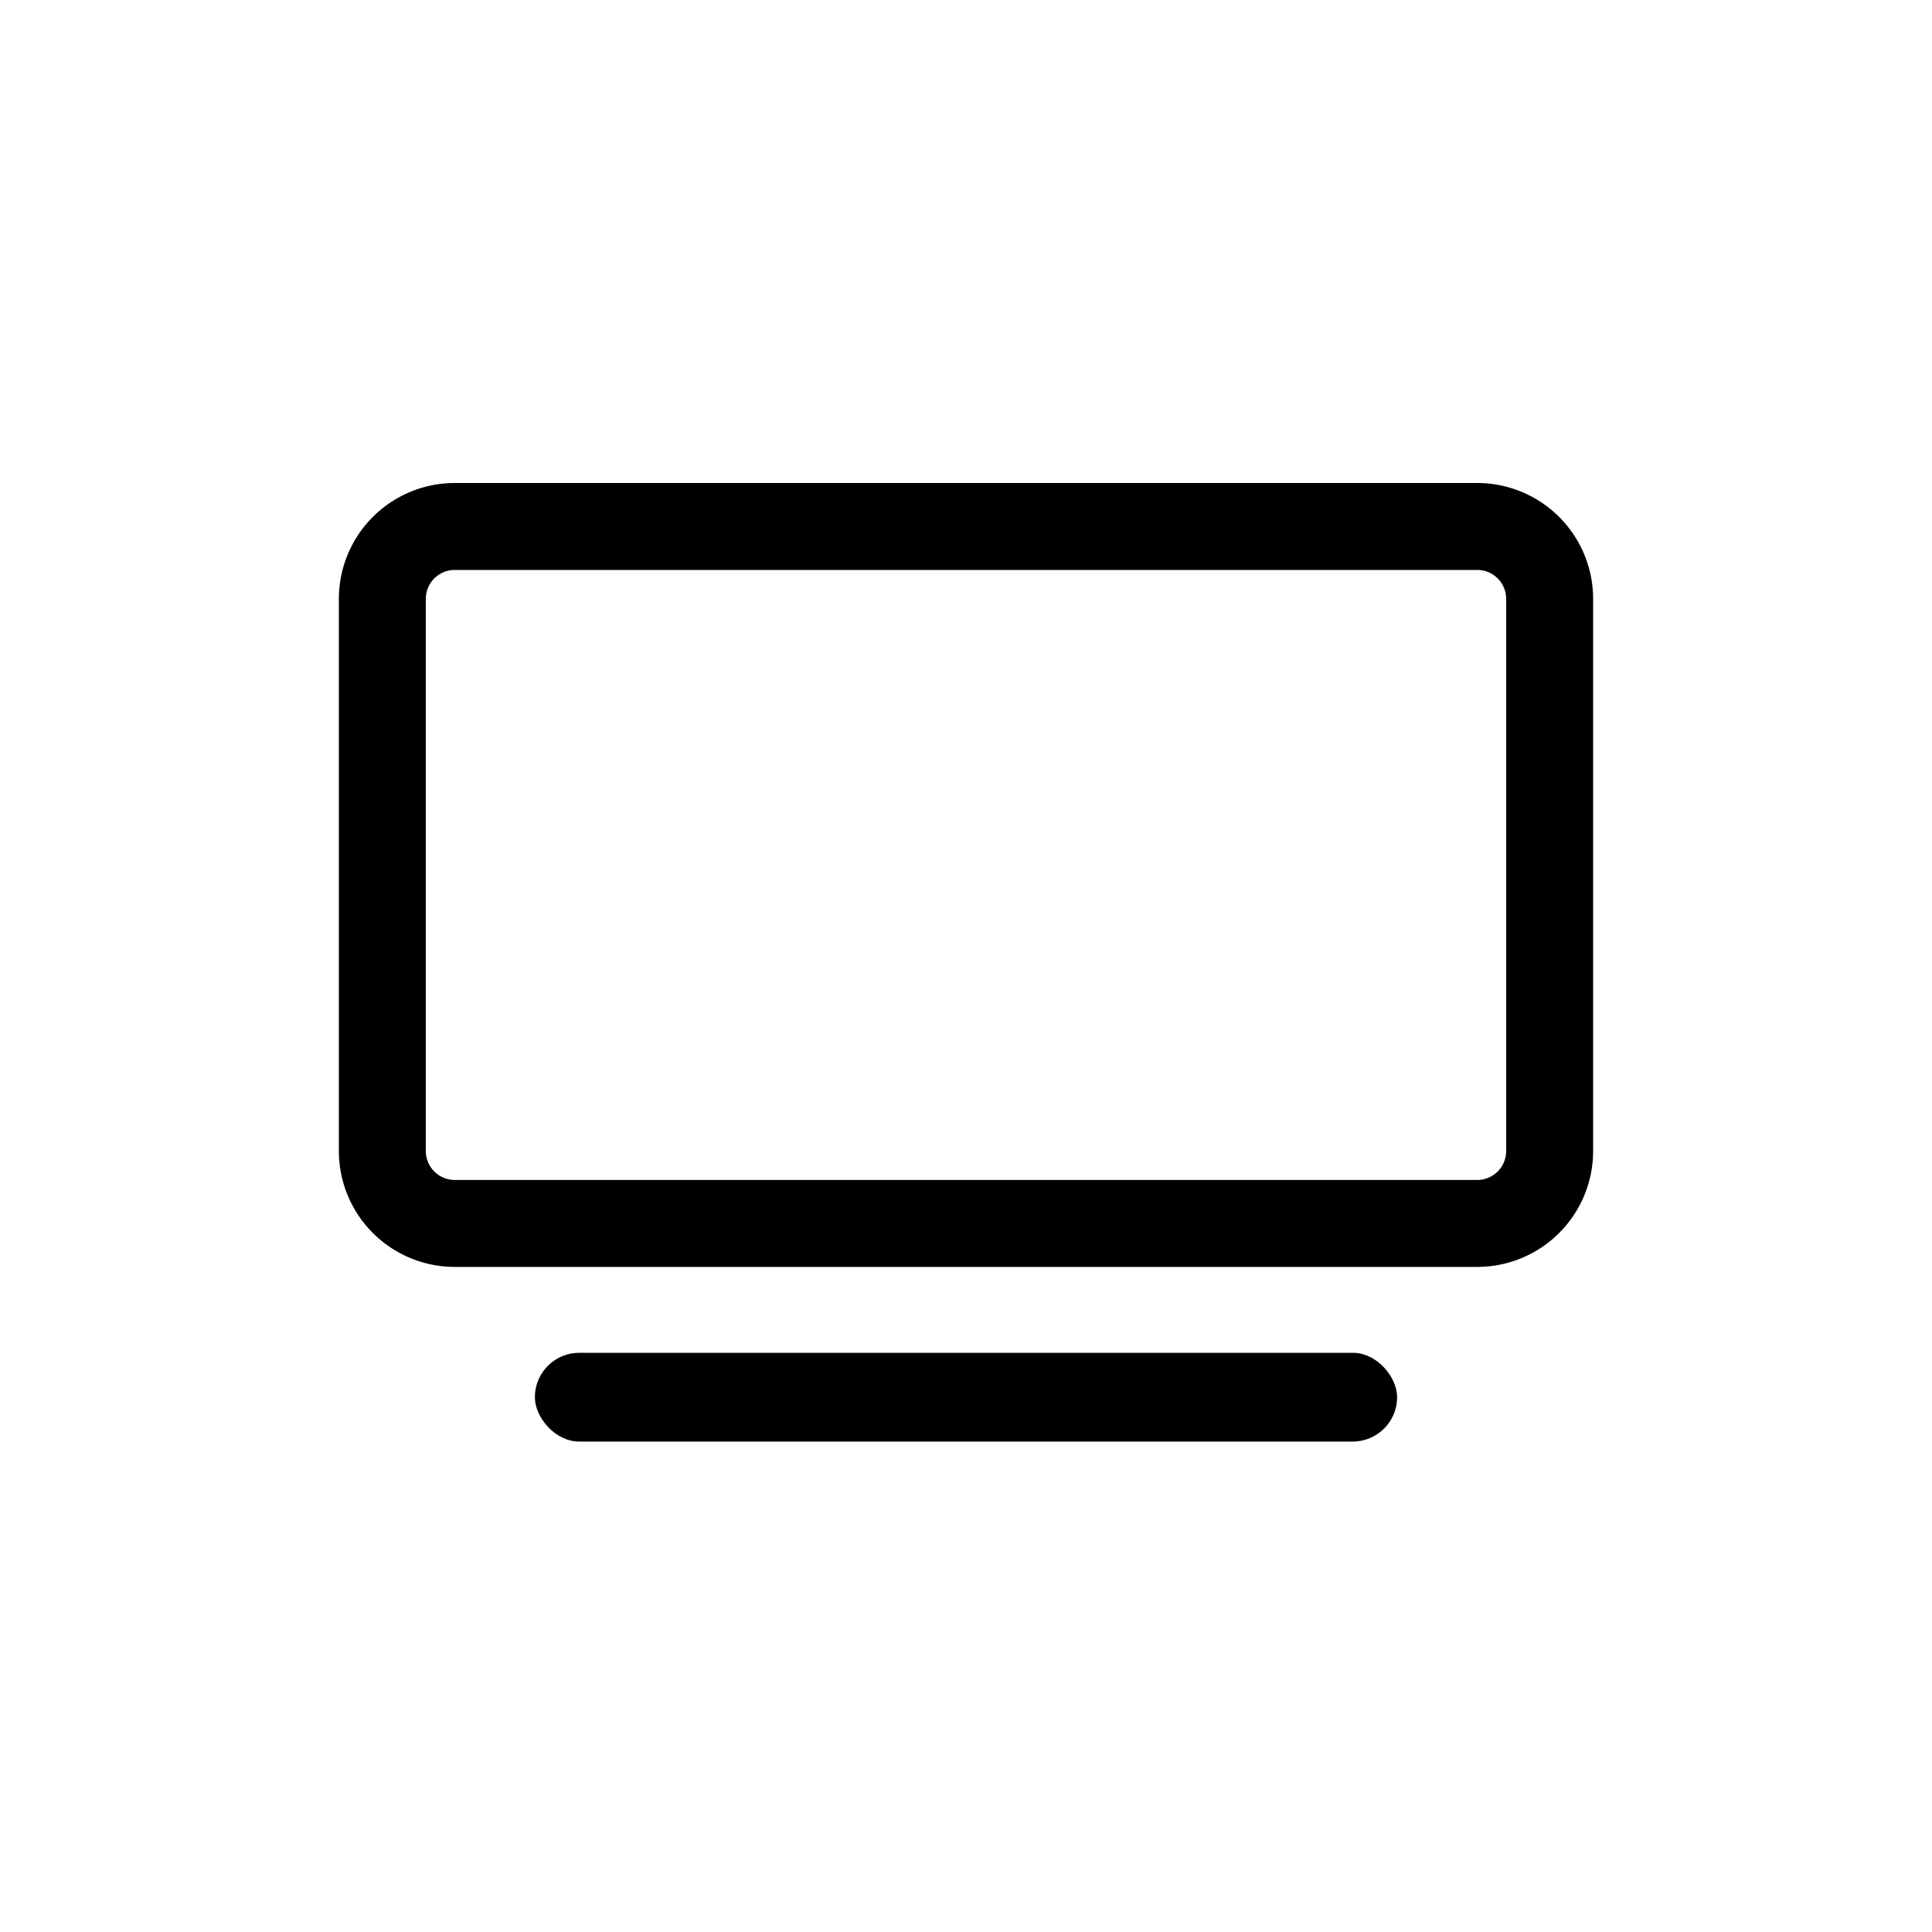 <svg id="Livello_1" data-name="Livello 1" xmlns="http://www.w3.org/2000/svg" viewBox="0 0 200 200"><rect x="55.37" y="140.04" width="89.26" height="9.19" rx="4.6"/><path d="M152.92,59a3,3,0,0,1,3,3v57.15a3,3,0,0,1-3,3H47.08a3,3,0,0,1-3-3V62a3,3,0,0,1,3-3H152.92m0-9H47.08a12,12,0,0,0-12,12v57.15a12,12,0,0,0,12,12H152.92a12,12,0,0,0,12-12V62a12,12,0,0,0-12-12Z"/></svg>